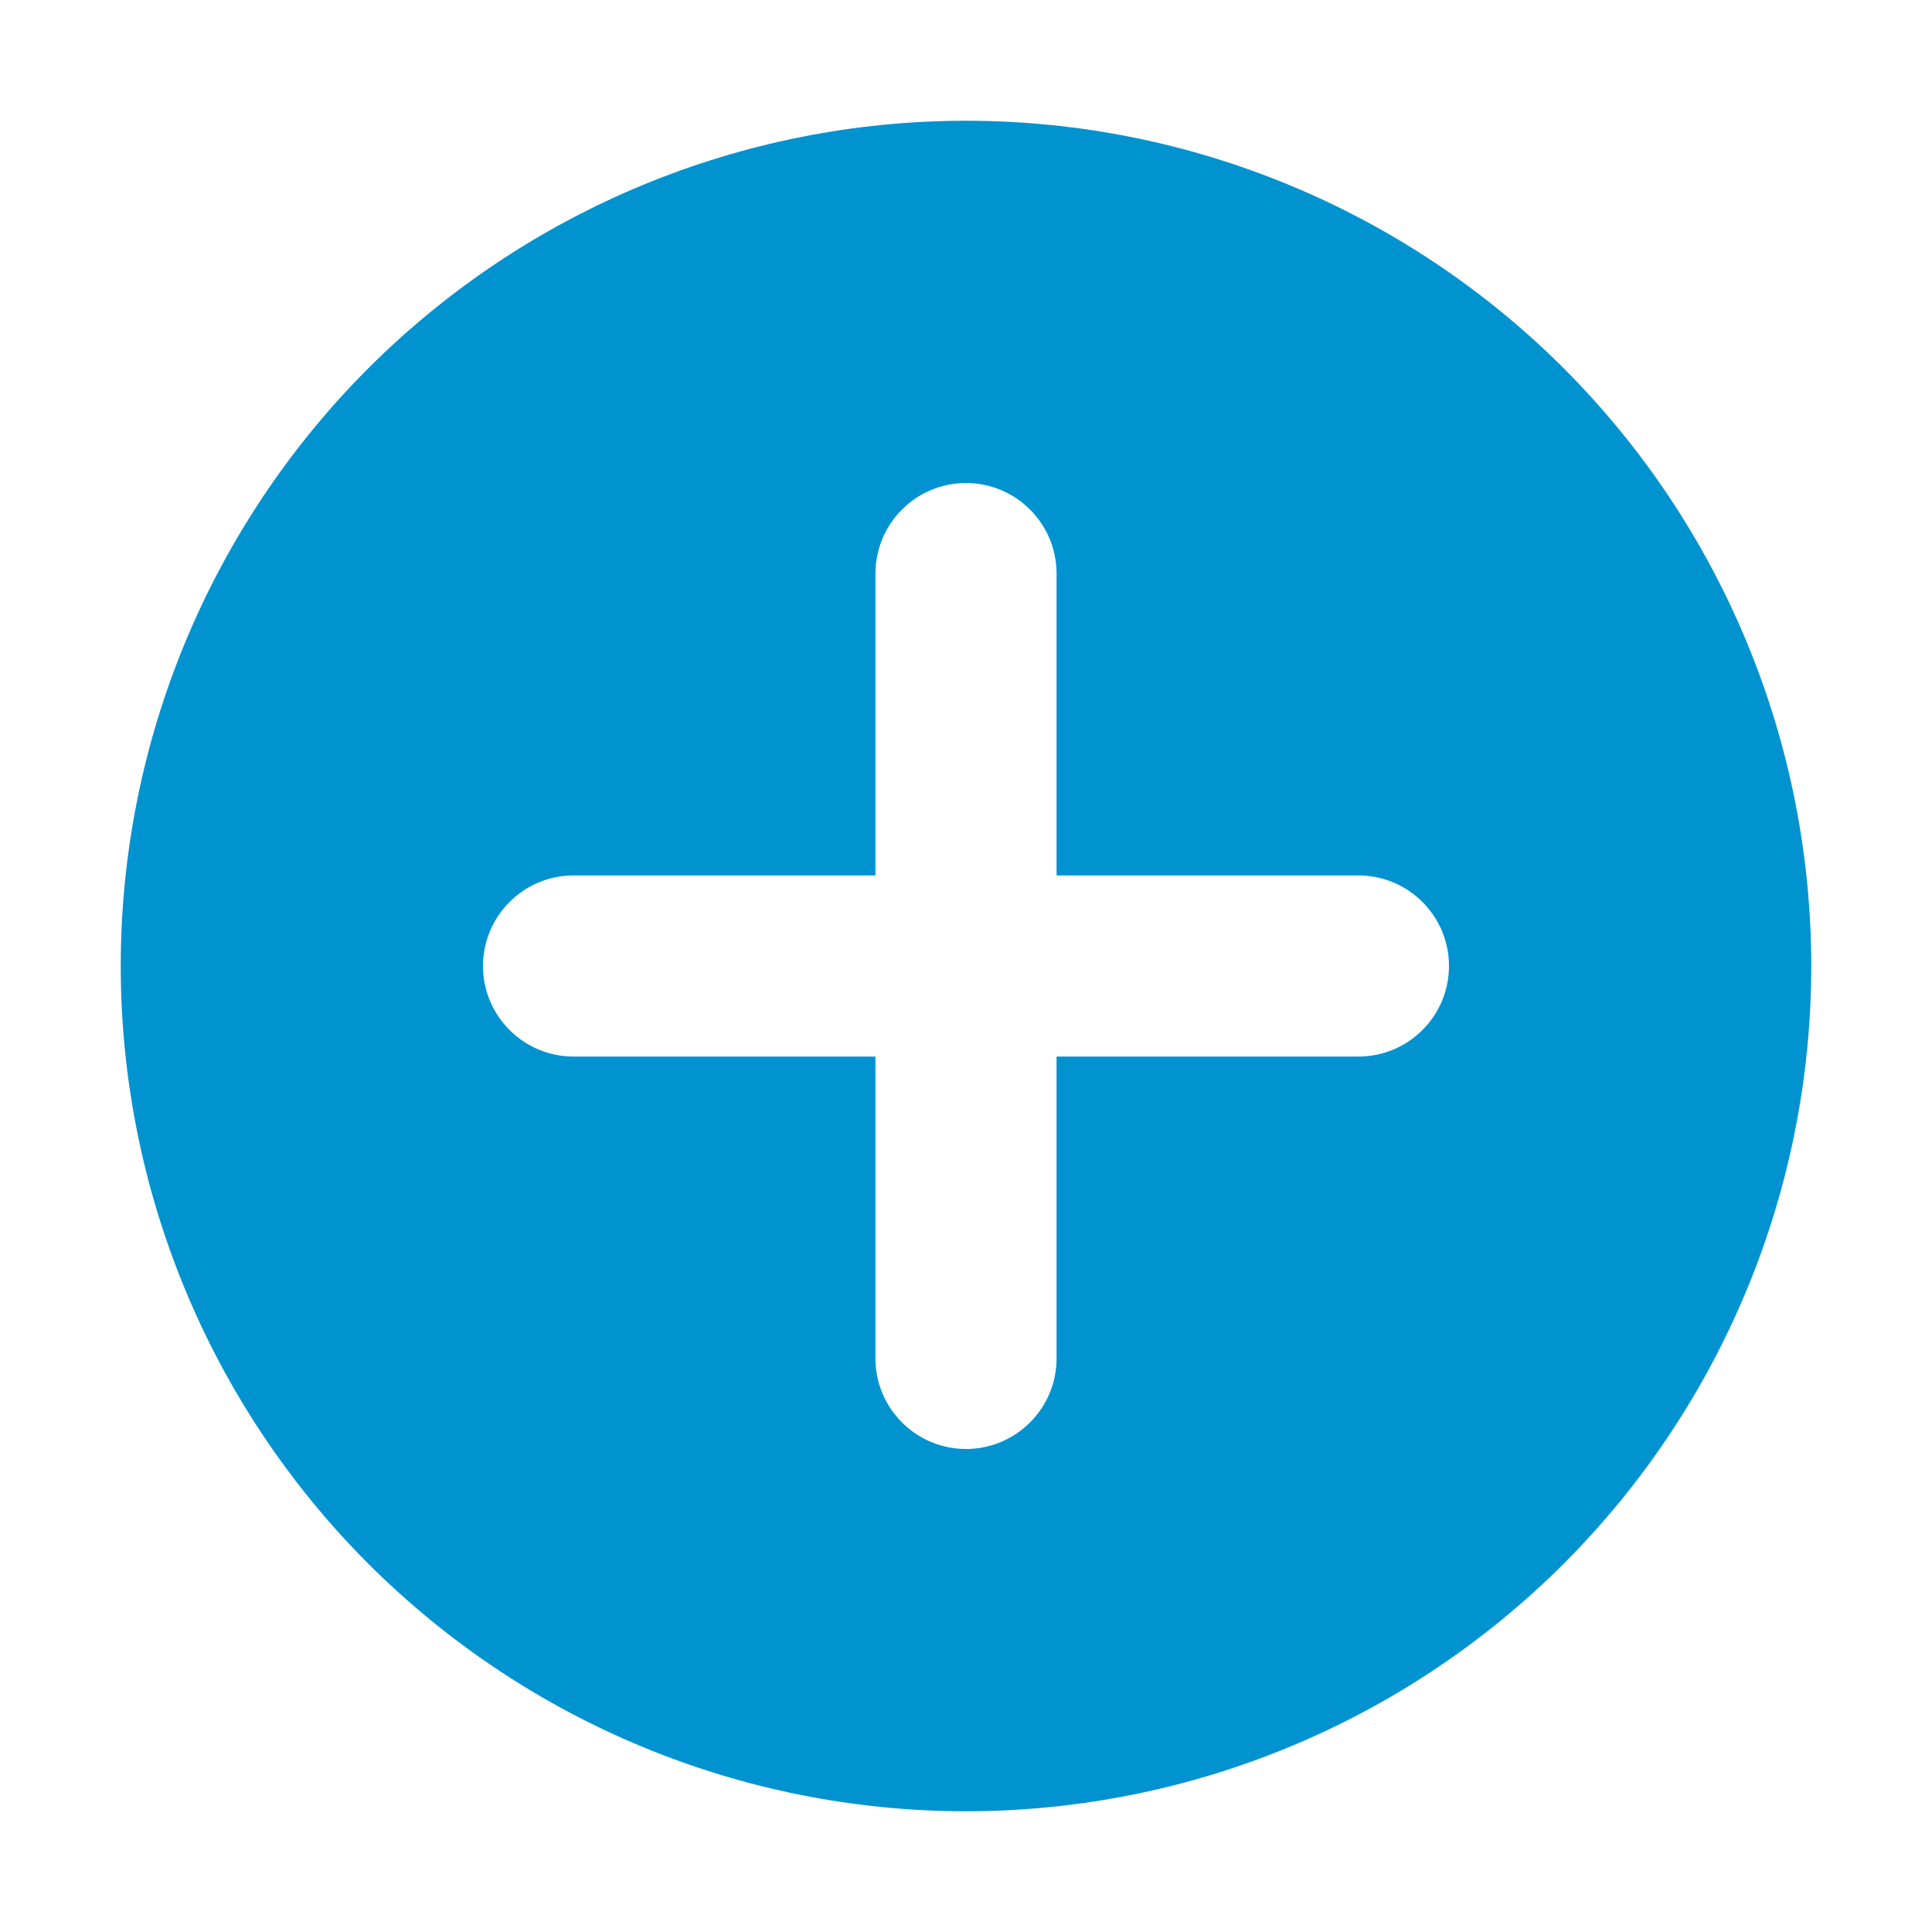 <?xml version="1.0" encoding="UTF-8"?>
<svg xmlns="http://www.w3.org/2000/svg" width="16" height="16" viewBox="0 0 16 16" fill="none">
  <path fill-rule="evenodd" clip-rule="evenodd" d="M8 15C9.857 15 11.637 14.262 12.95 12.95C14.262 11.637 15 9.857 15 8C15 6.143 14.262 4.363 12.95 3.05C11.637 1.738 9.857 1 8 1C6.143 1 4.363 1.738 3.05 3.05C1.738 4.363 1 6.143 1 8C1 9.857 1.738 11.637 3.05 12.95C4.363 14.262 6.143 15 8 15ZM8.75 4.75V7.25H11.25C11.449 7.25 11.64 7.329 11.78 7.47C11.921 7.61 12 7.801 12 8C12 8.199 11.921 8.39 11.78 8.53C11.64 8.671 11.449 8.75 11.25 8.75H8.75V11.25C8.75 11.449 8.671 11.64 8.53 11.78C8.39 11.921 8.199 12 8 12C7.801 12 7.61 11.921 7.47 11.78C7.329 11.64 7.25 11.449 7.25 11.25V8.75H4.75C4.551 8.75 4.36 8.671 4.22 8.53C4.079 8.39 4 8.199 4 8C4 7.801 4.079 7.61 4.22 7.47C4.36 7.329 4.551 7.25 4.75 7.25H7.25V4.75C7.25 4.551 7.329 4.36 7.47 4.22C7.61 4.079 7.801 4 8 4C8.199 4 8.39 4.079 8.53 4.22C8.671 4.36 8.75 4.551 8.75 4.75Z" fill="#0093D0"></path>
</svg>
